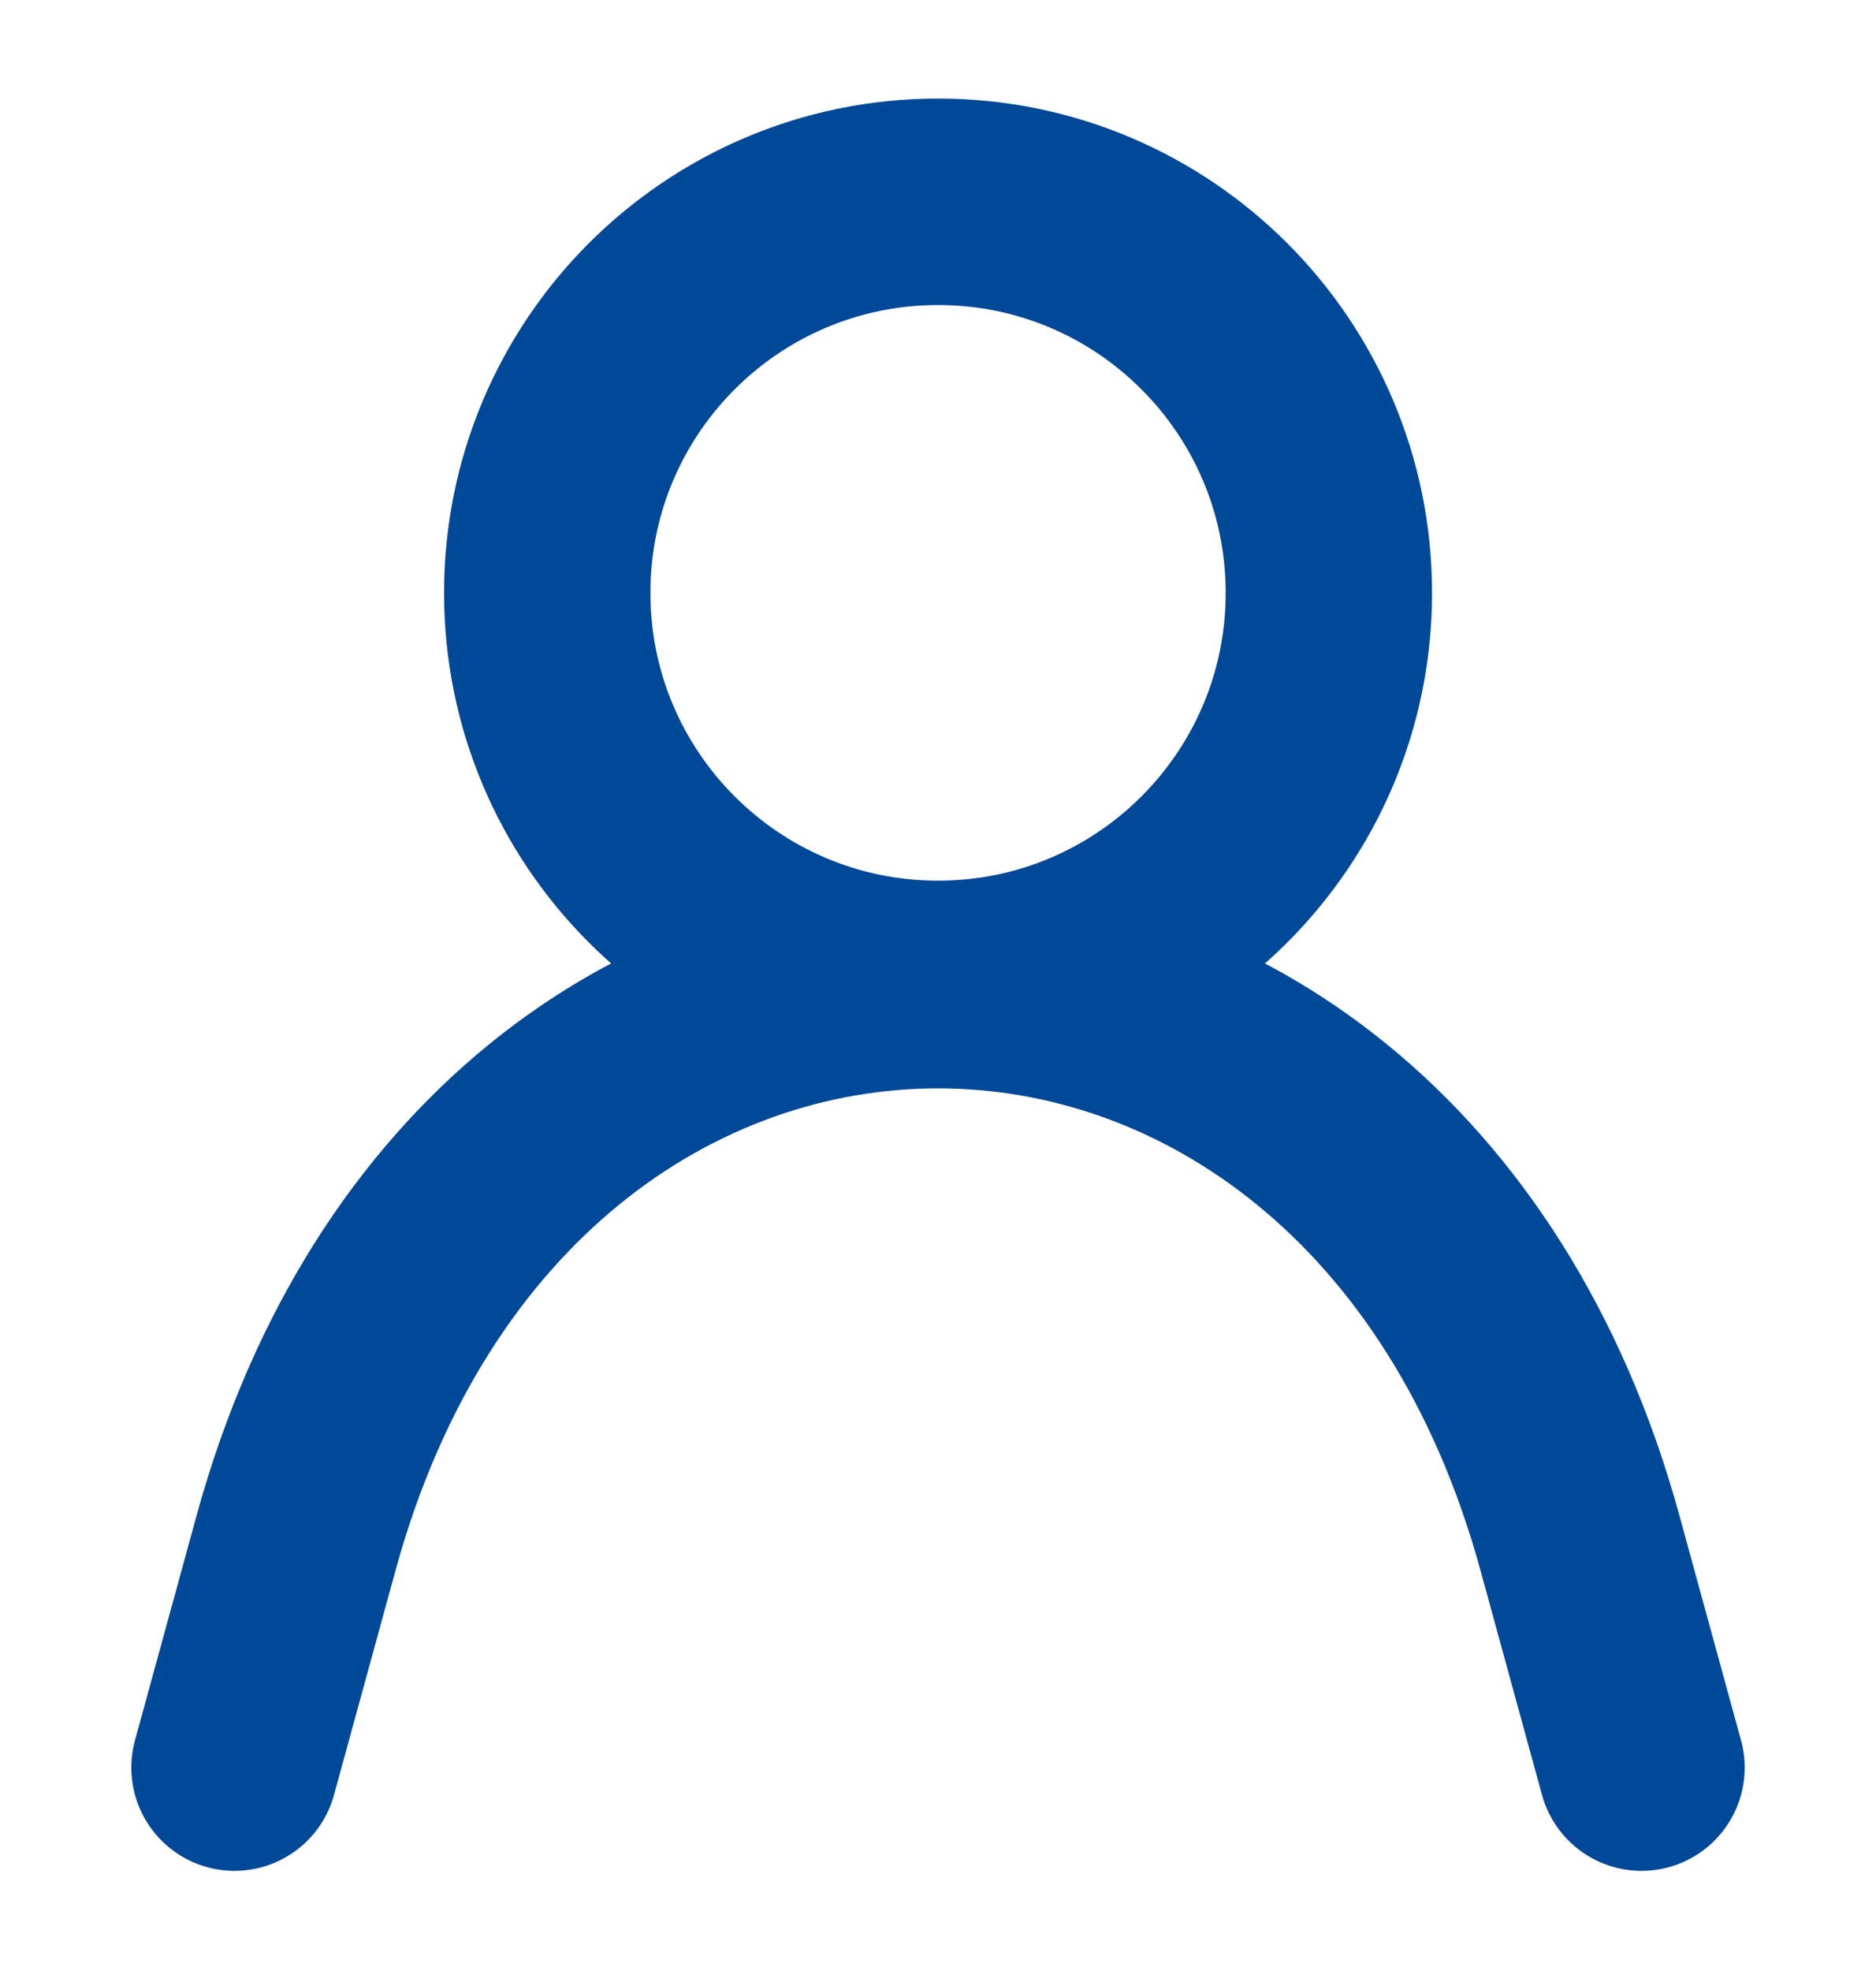 <svg width="20" height="21" viewBox="0 0 20 21" fill="none" xmlns="http://www.w3.org/2000/svg">
<path d="M2.5 18.833L3.158 16.433C5.333 8.517 14.667 8.517 16.842 16.433L17.5 18.833" stroke="#004898" stroke-width="2.2" stroke-linecap="round" stroke-linejoin="round"/>
<path d="M10.001 10.483C12.302 10.483 14.167 8.618 14.167 6.317C14.167 4.016 12.302 2.15 10.001 2.15C7.699 2.15 5.834 4.016 5.834 6.317C5.834 8.618 7.699 10.483 10.001 10.483Z" stroke="#004898" stroke-width="2.2" stroke-linecap="round" stroke-linejoin="bevel"/>
</svg>
